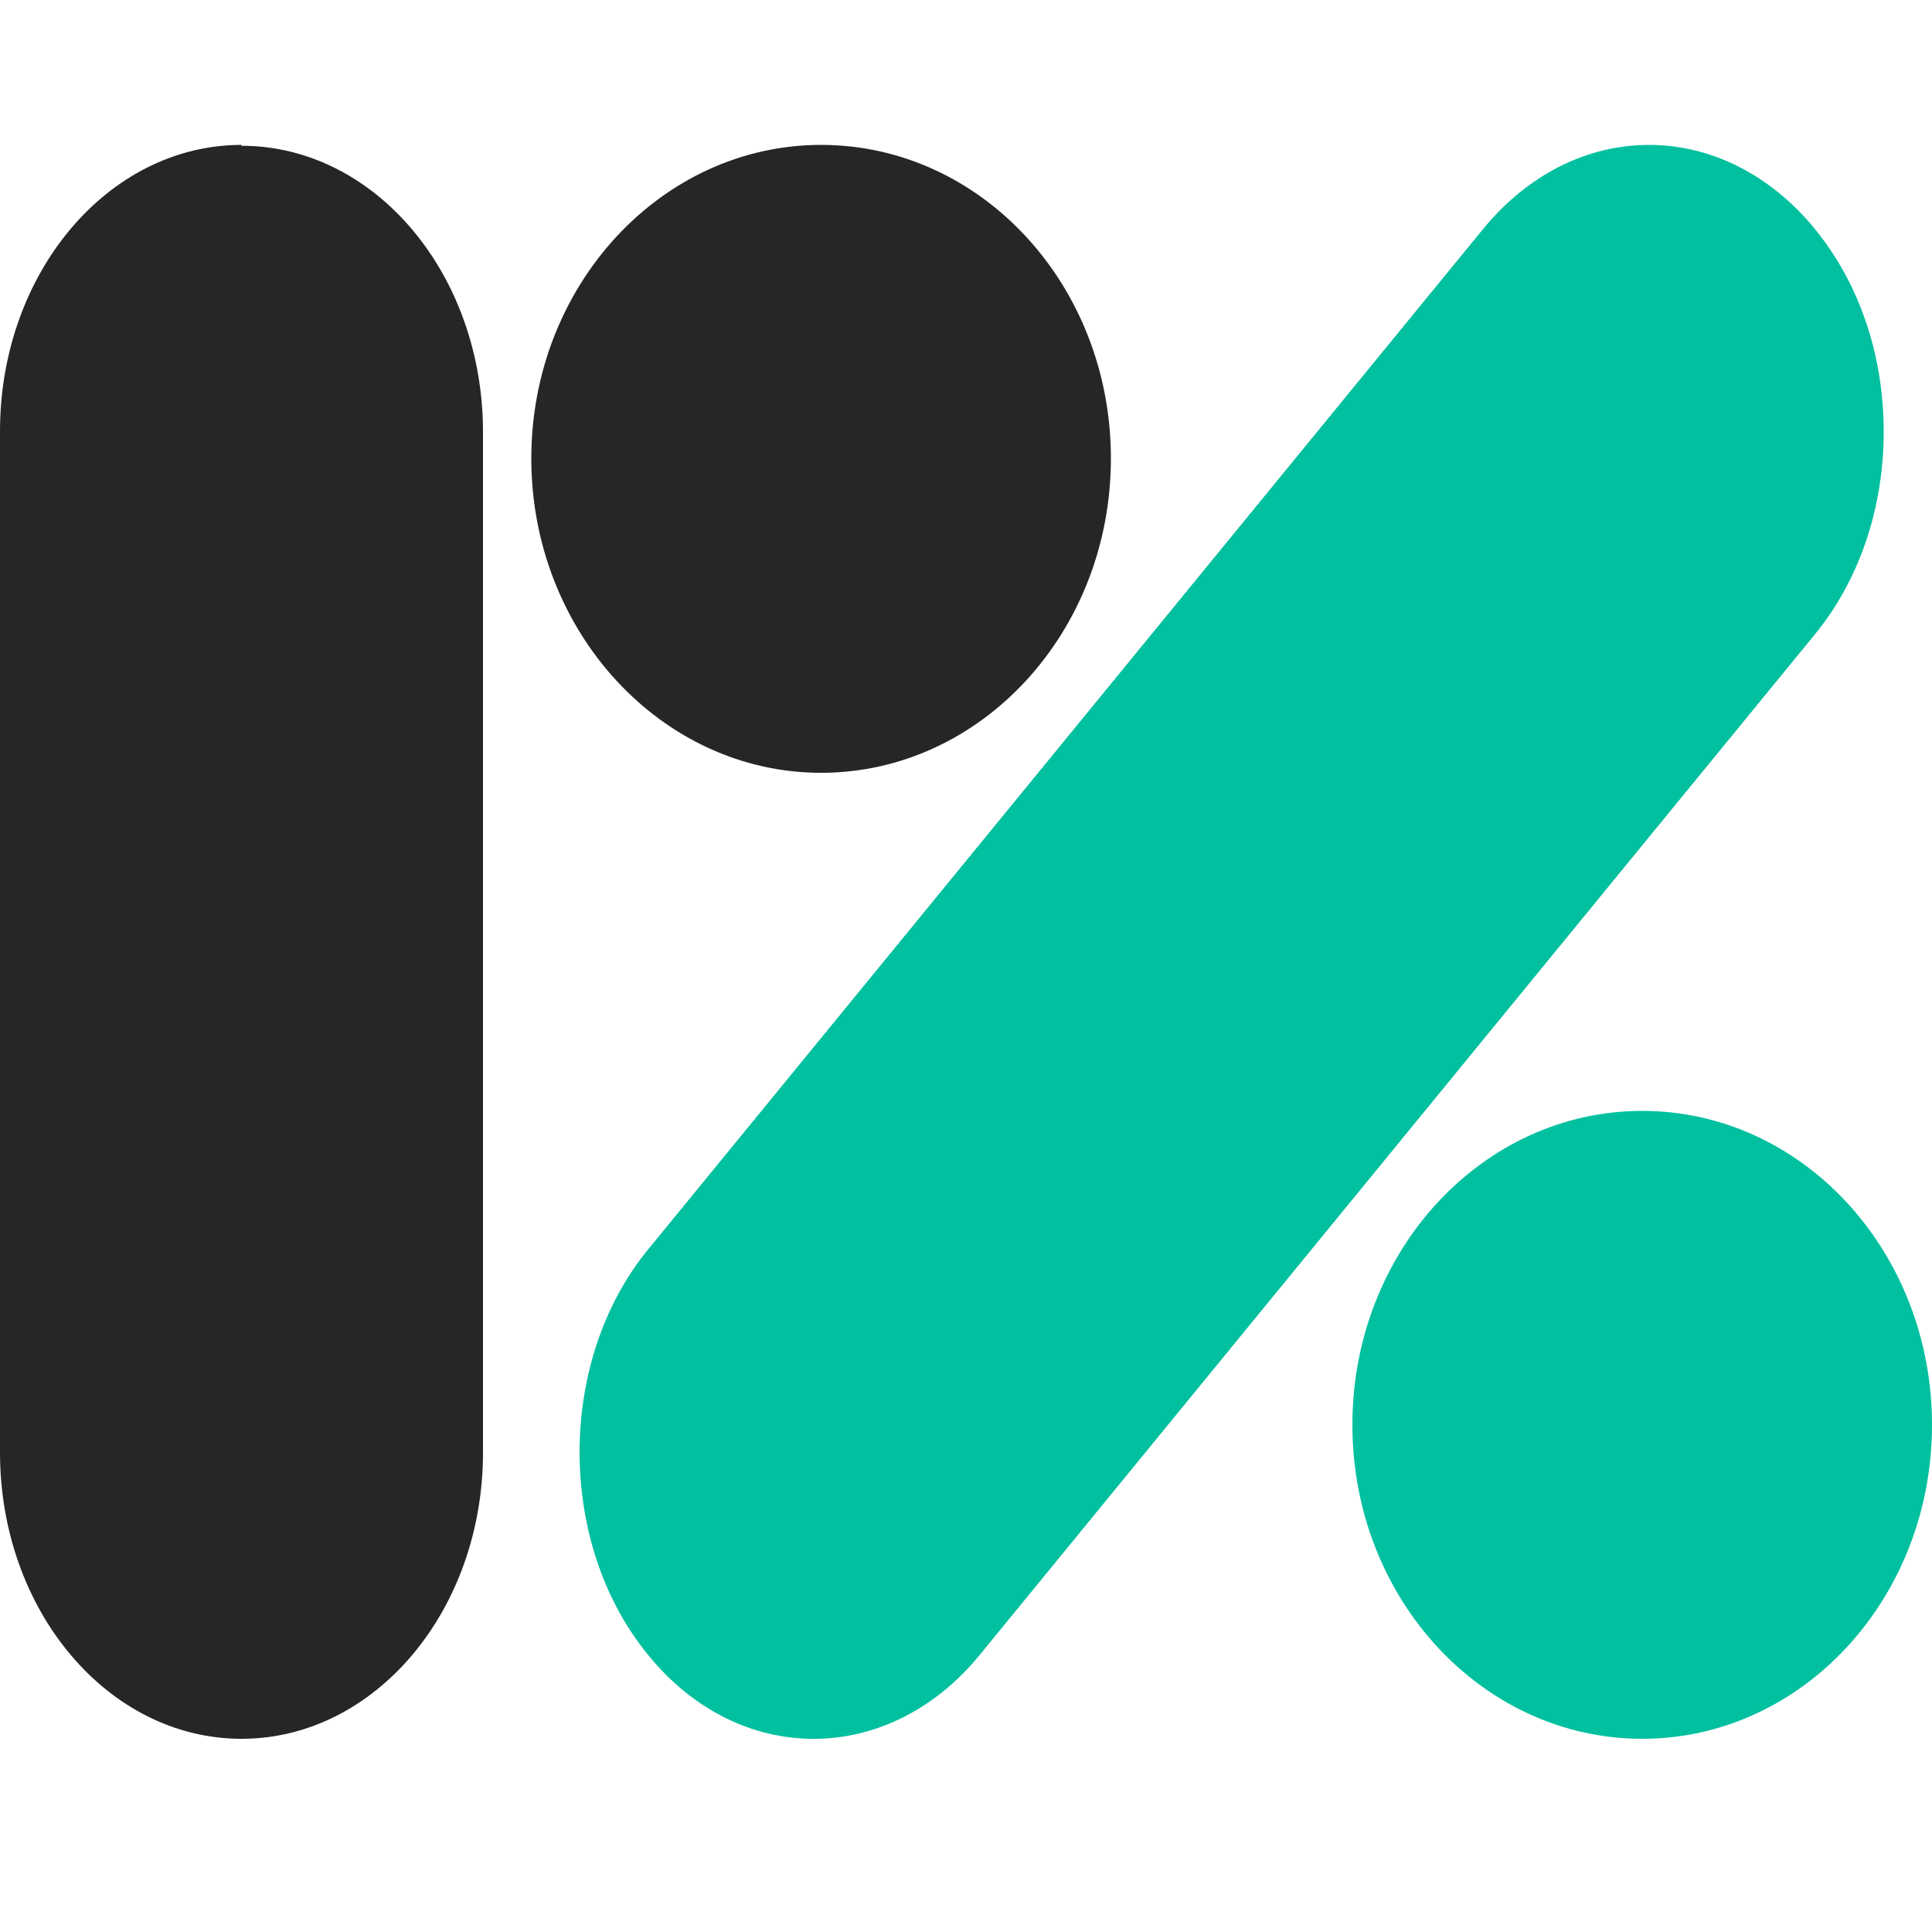 <svg width="40" height="40" fill="none" xmlns="http://www.w3.org/2000/svg"><path d="M5 3C2.238 3 0 5.654 0 8.93v21.14C0 33.346 2.238 36 5 36s5-2.654 5-5.93V8.948c0-3.276-2.238-5.93-5-5.93V3z" fill="#262626"/><path d="M34 36c3.314 0 6-2.91 6-6.5S37.314 23 34 23s-6 2.91-6 6.5 2.686 6.5 6 6.5z" fill="#00C09F"/><path d="M17 3c-3.312 0-6 2.916-6 6.491C11 13.067 13.688 16 17 16s6-2.916 6-6.509C23 5.9 20.312 3 17 3z" fill="#262626"/><path d="M37.575 4.74C36.661 3.624 35.431 3 34.141 3s-2.519.623-3.434 1.74L13.417 25.87c-1.89 2.309-1.89 6.084 0 8.392 1.89 2.328 4.979 2.31 6.868 0l17.29-21.128C38.49 12.016 39 10.531 39 8.937c0-1.594-.51-3.078-1.425-4.196z" fill="#00C09F"/></svg>
